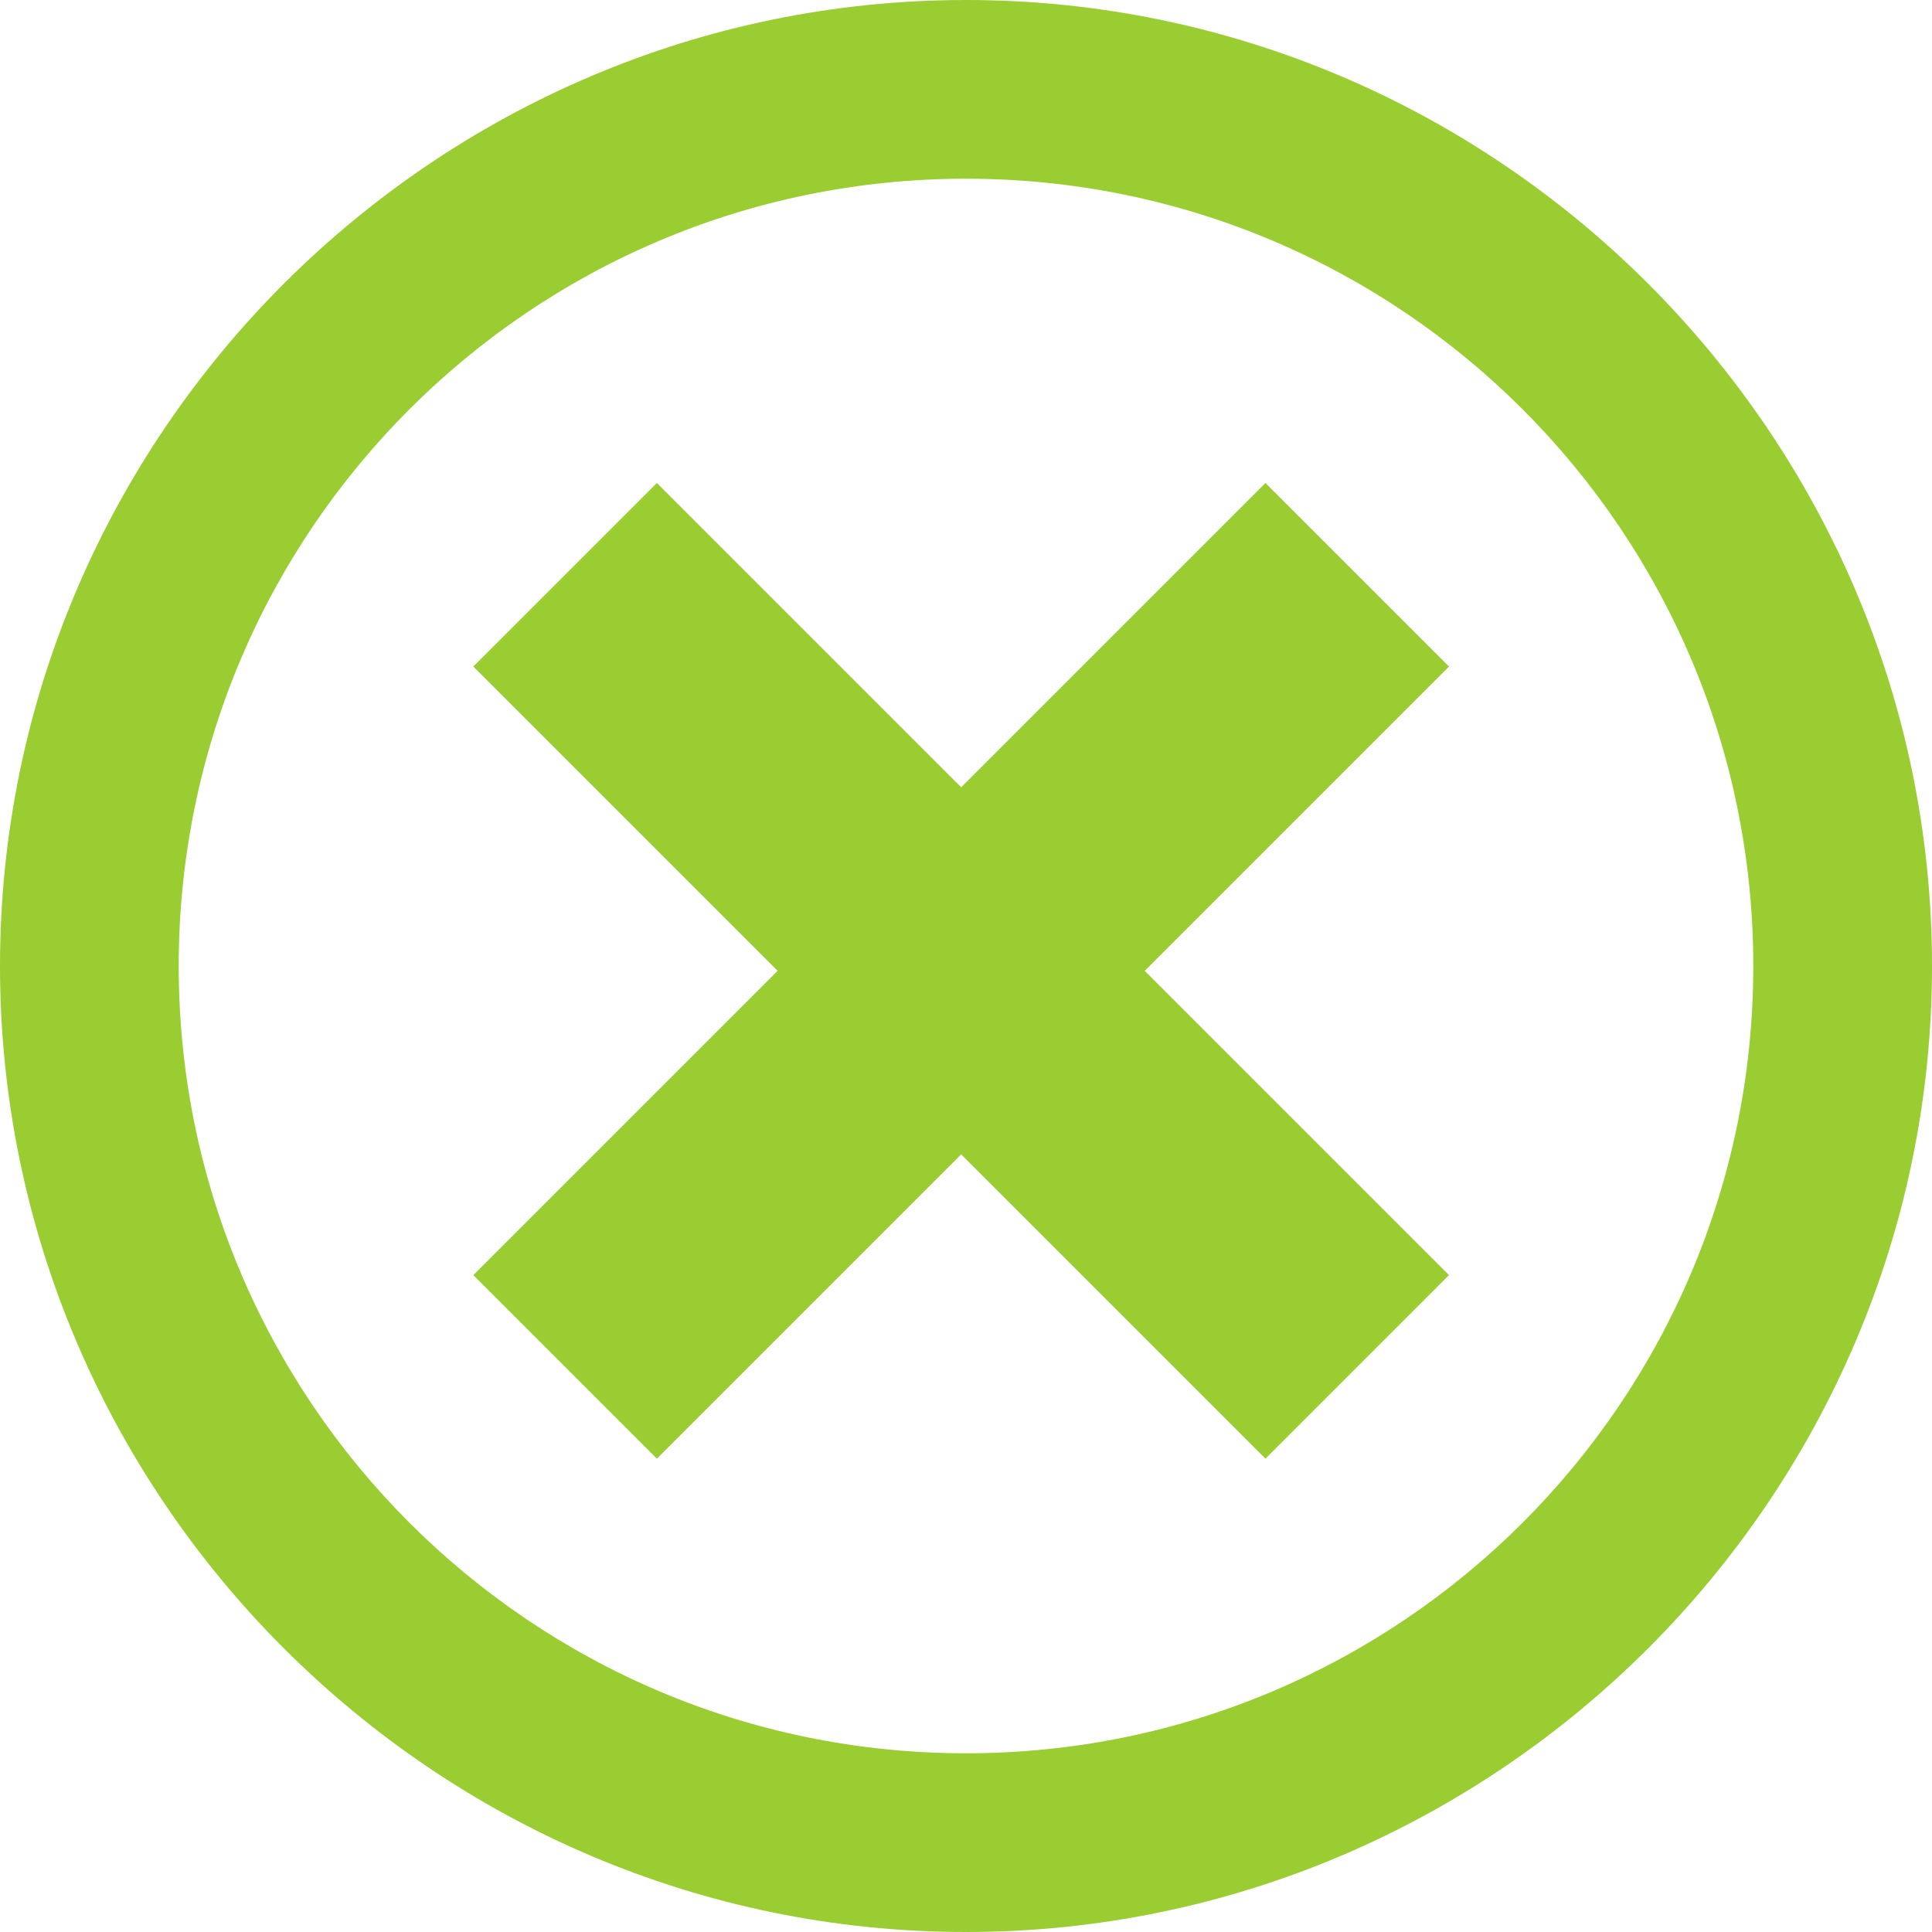 <?xml version="1.0" encoding="utf-8"?>
<!-- Generator: Adobe Illustrator 19.0.0, SVG Export Plug-In . SVG Version: 6.00 Build 0)  -->
<svg version="1.1" id="Layer_1" xmlns="http://www.w3.org/2000/svg" xmlns:xlink="http://www.w3.org/1999/xlink" x="0px" y="0px"
	 viewBox="-619 381 40 40" style="enable-background:new -619 381 40 40;" xml:space="preserve">
<style type="text/css">
	.st0{fill:#9ACD32;}
</style>
<path class="st0" d="M-599,381c-11,0-20,9-20,20s9,20,20,20s20-9,20-20S-588,381-599,381z M-599,417.3c-9,0-16.3-7.3-16.3-16.3
	s7.3-16.3,16.3-16.3s16.3,7.3,16.3,16.3S-590,417.3-599,417.3z"/>
<path class="st0" d="M-592.8,391l-6.3,6.3l-6.3-6.3l-3.8,3.8l6.3,6.3l-6.3,6.3l3.8,3.8l6.3-6.3l6.3,6.3l3.8-3.8l-6.3-6.3l6.3-6.3
	L-592.8,391z"/>
</svg>
